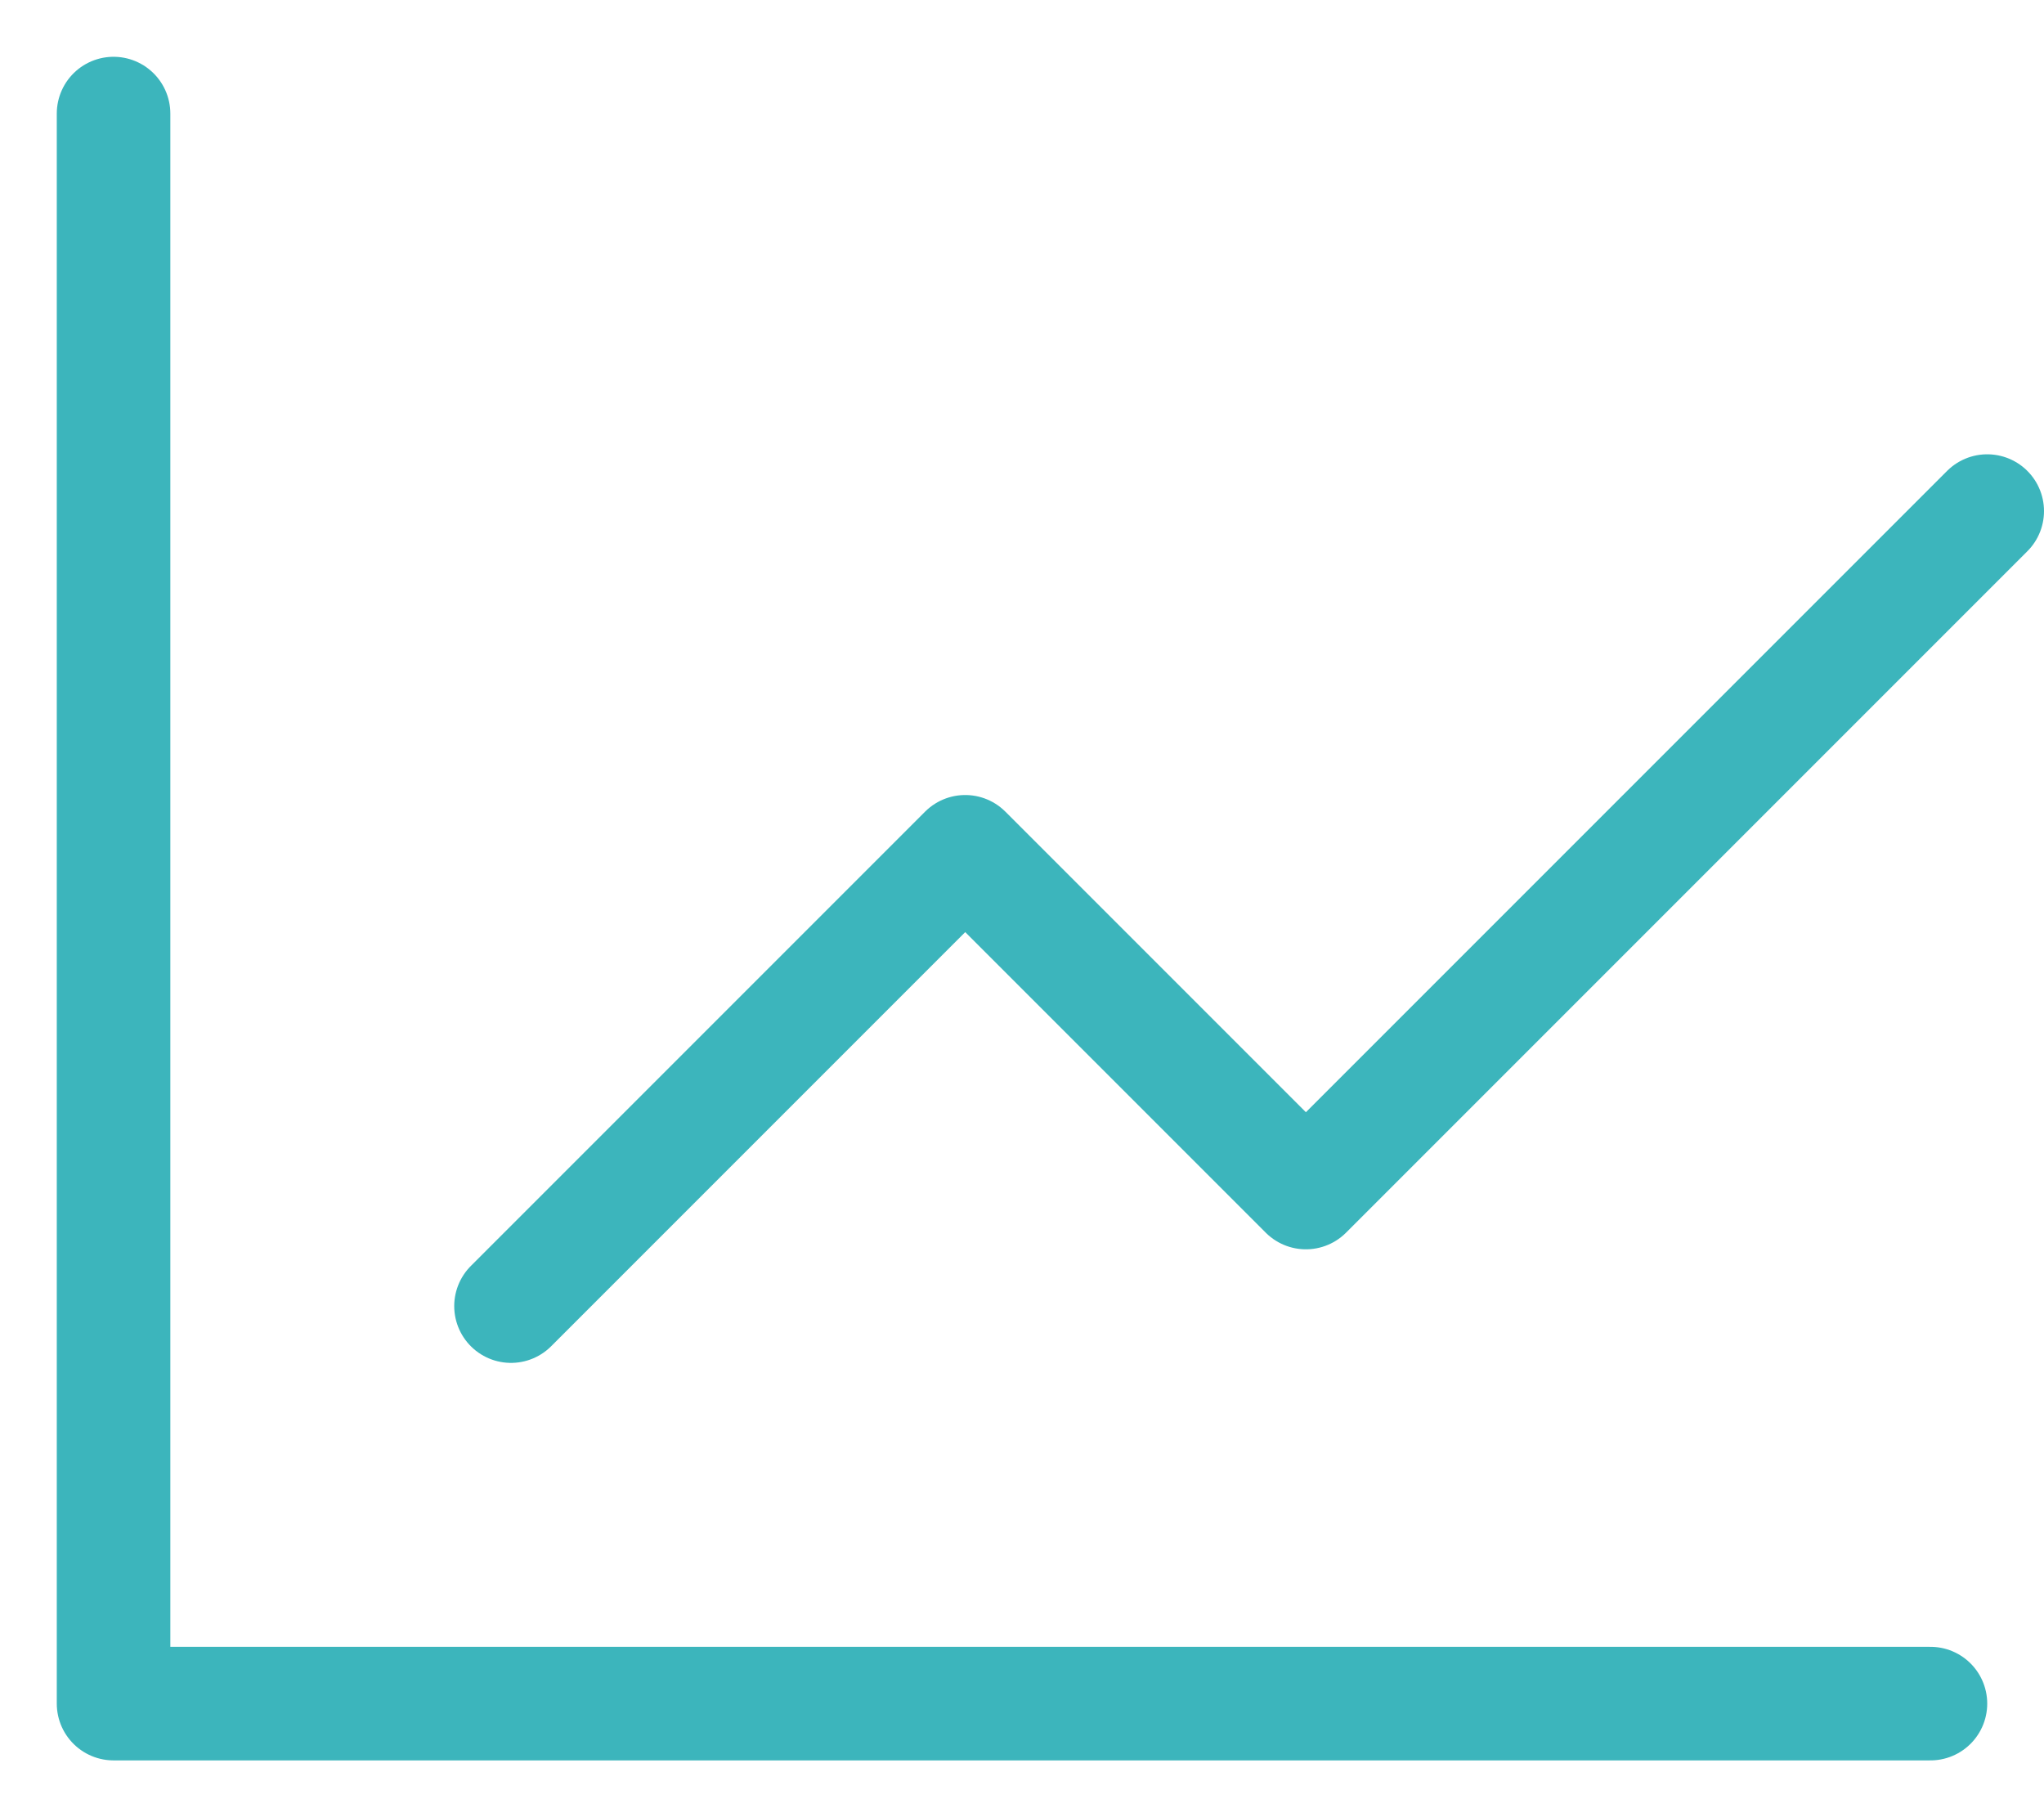 <svg width="18" height="16" viewBox="0 0 18 16" fill="none" xmlns="http://www.w3.org/2000/svg">
<path d="M1 1V15H17" stroke="#3CB5BC" stroke-linecap="round" stroke-linejoin="round"/>
<path d="M4.5 11.5L8.5 7.5L11.5 10.5L17.5 4.5" stroke="#3CB5BC" stroke-linecap="round" stroke-linejoin="round"/>
</svg>
